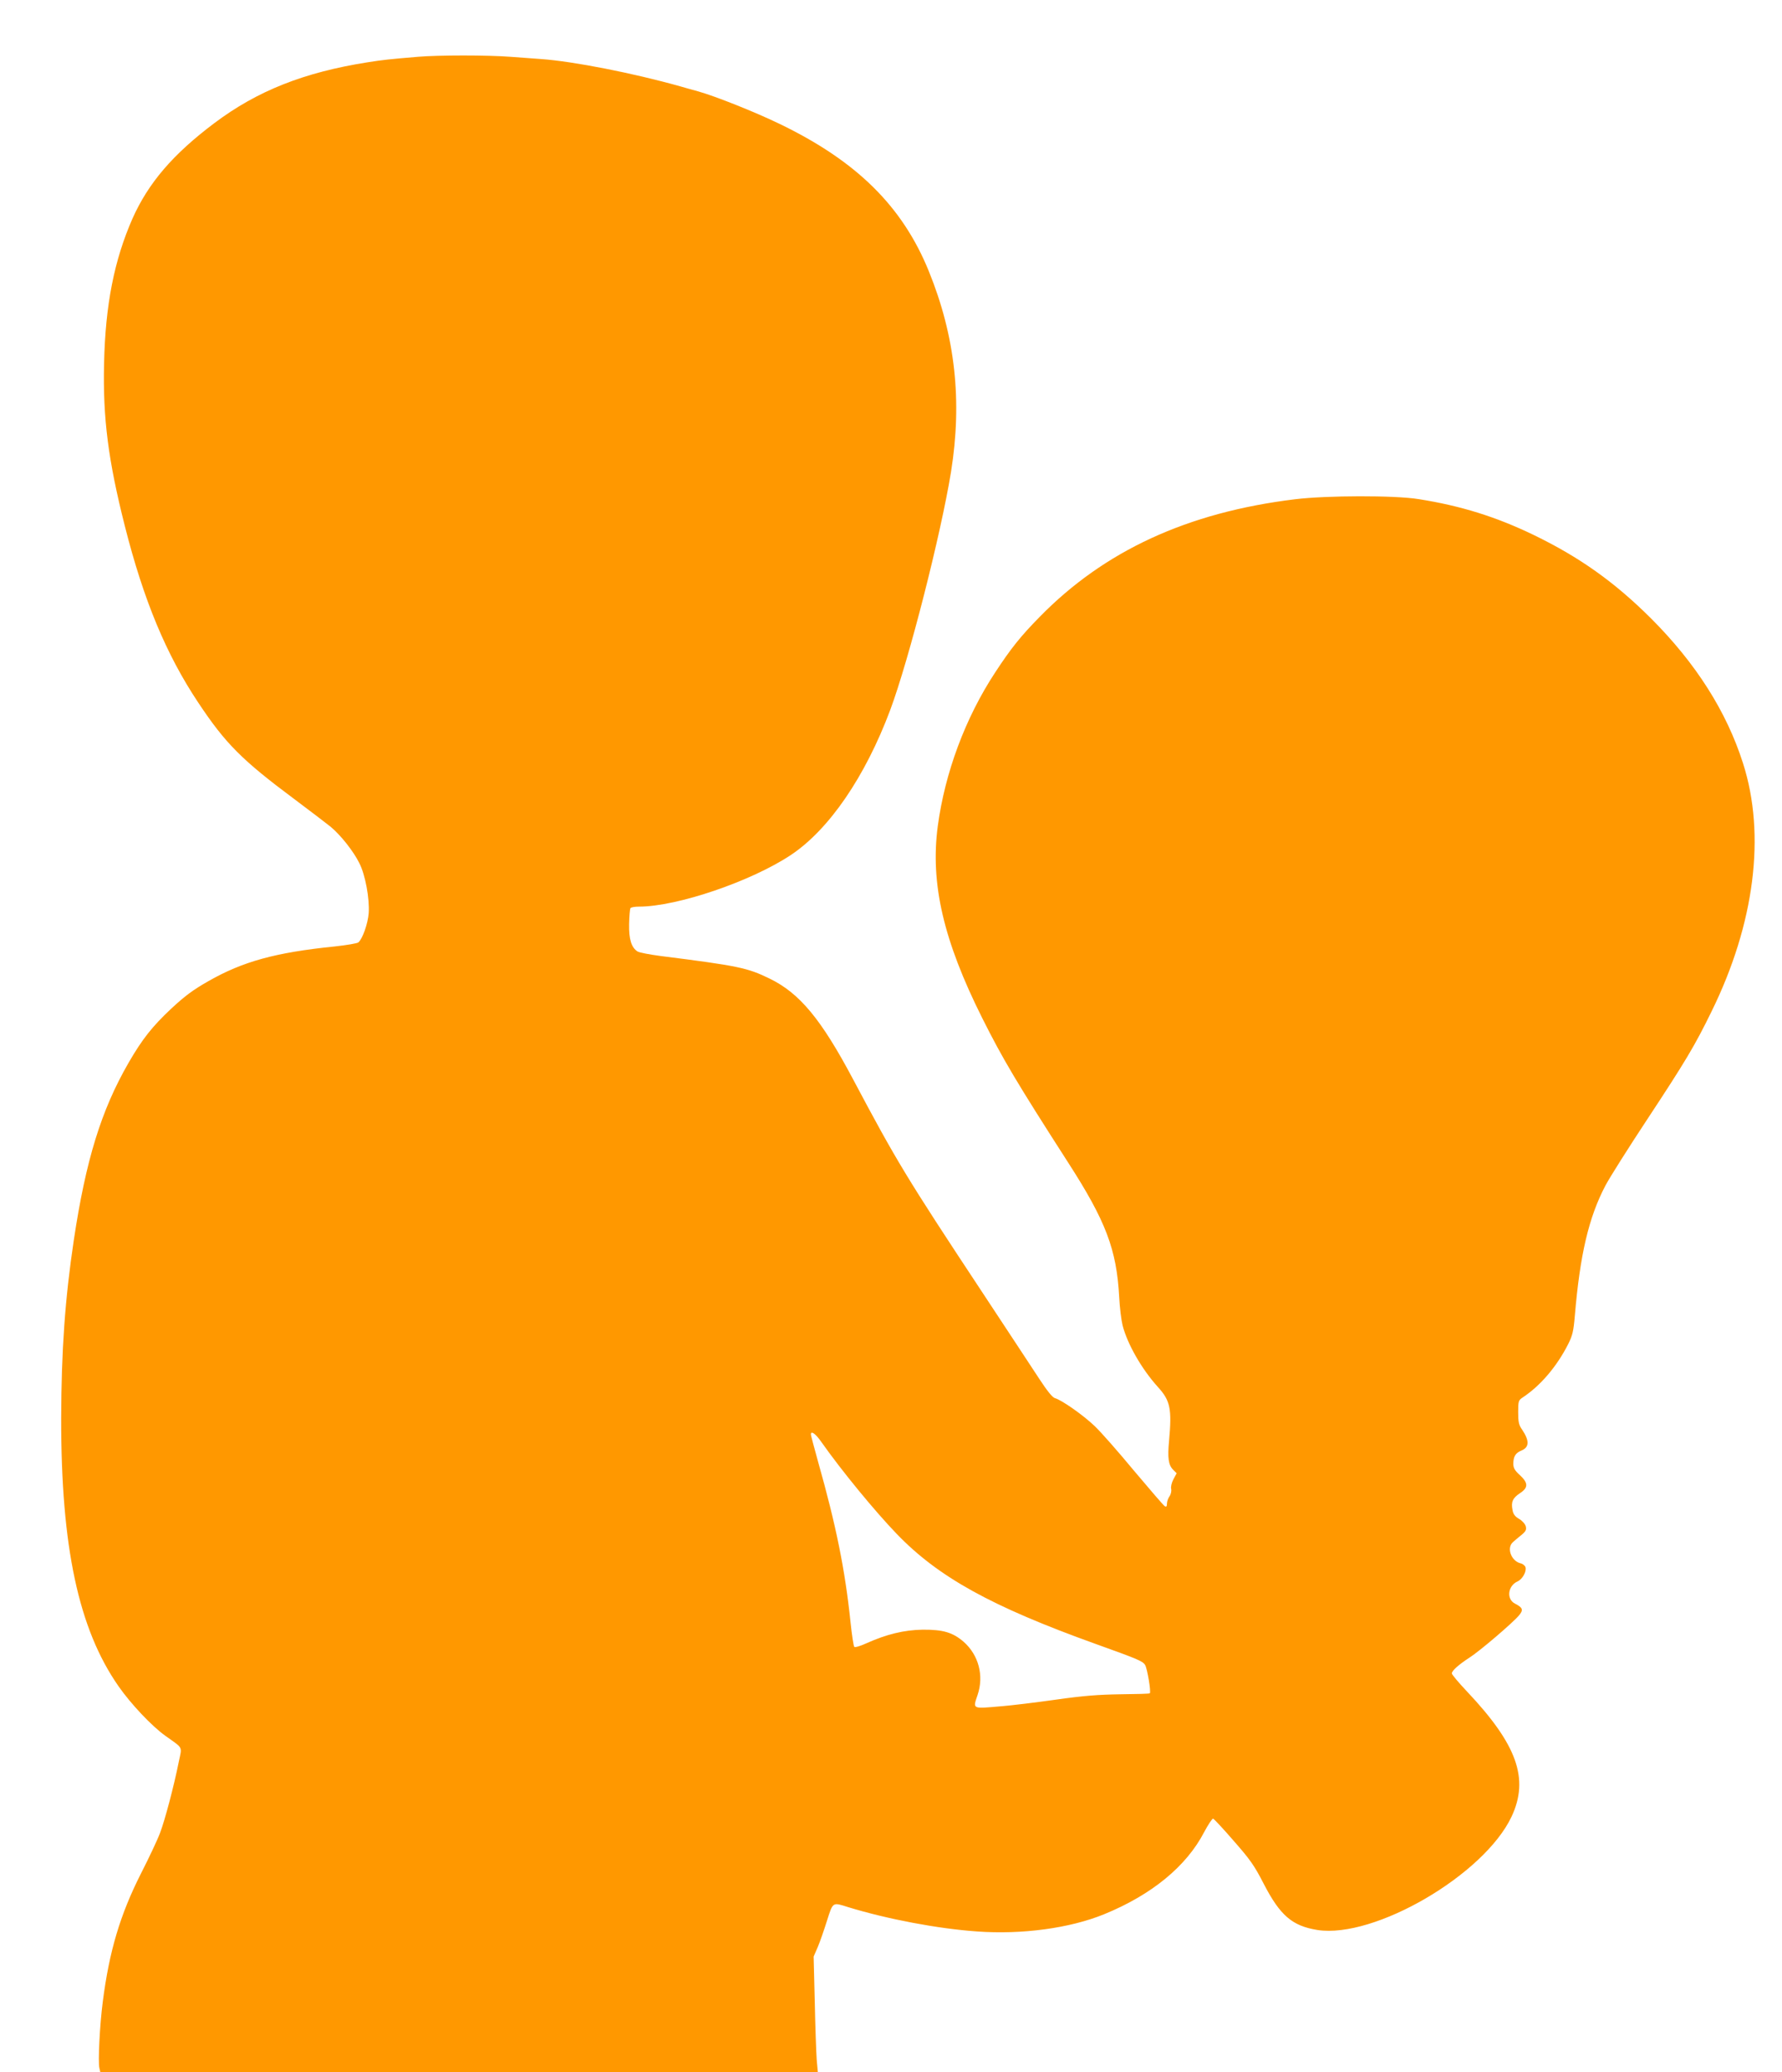 <?xml version="1.0" standalone="no"?>
<!DOCTYPE svg PUBLIC "-//W3C//DTD SVG 20010904//EN"
 "http://www.w3.org/TR/2001/REC-SVG-20010904/DTD/svg10.dtd">
<svg version="1.0" xmlns="http://www.w3.org/2000/svg"
 width="1101pt" height="1280pt" viewBox="0 0 1101 1280"
 preserveAspectRatio="xMidYMid meet">
<g transform="translate(0,1280) scale(0.1,-0.1)"
fill="#ff9800" stroke="none">
<path d="M2580 12449 c-179 -15 -215 -19 -310 -34 -392 -62 -680 -176 -945
-375 -257 -193 -408 -370 -506 -589 -113 -257 -168 -532 -176 -896 -8 -339 26
-600 128 -1003 116 -459 256 -795 454 -1092 168 -253 270 -355 595 -597 96
-72 196 -148 222 -169 62 -51 142 -152 178 -225 37 -72 64 -219 58 -309 -5
-65 -38 -159 -64 -181 -7 -6 -73 -17 -146 -25 -365 -37 -568 -93 -780 -214
-97 -55 -147 -93 -230 -170 -118 -111 -179 -188 -264 -335 -169 -293 -264
-602 -338 -1095 -54 -360 -77 -683 -78 -1100 -1 -794 107 -1301 354 -1655 75
-108 205 -246 289 -306 113 -81 104 -63 84 -159 -30 -151 -86 -362 -116 -441
-16 -43 -69 -155 -118 -251 -129 -255 -196 -480 -236 -792 -19 -145 -30 -373
-21 -409 l6 -27 2217 0 2216 0 -7 78 c-3 42 -9 203 -12 357 l-7 280 26 60 c14
33 39 106 57 163 37 116 33 113 131 82 242 -74 553 -133 796 -150 278 -20 573
20 784 106 294 120 509 296 619 508 25 47 50 84 55 83 6 -2 63 -63 127 -137
101 -115 127 -151 185 -264 102 -198 177 -262 333 -287 352 -54 1029 340 1199
700 110 234 35 445 -276 774 -51 54 -93 104 -93 111 0 16 42 54 110 98 64 41
265 213 304 259 30 35 25 49 -24 74 -54 28 -44 110 16 137 31 14 57 62 49 88
-3 10 -17 21 -31 24 -58 15 -87 96 -46 131 9 8 32 28 51 43 28 23 33 33 28 54
-4 15 -22 35 -41 46 -26 15 -37 30 -41 55 -10 50 1 74 46 104 52 34 52 63 -1
112 -31 28 -40 44 -40 69 0 45 13 67 49 82 50 20 52 60 5 130 -20 28 -24 47
-24 107 0 67 2 74 26 90 111 73 212 191 283 331 27 54 33 80 41 175 32 378 86
608 189 804 27 51 144 236 259 410 236 358 294 455 397 666 266 541 336 1091
194 1533 -102 320 -292 618 -568 894 -226 225 -441 378 -726 516 -232 112
-450 180 -710 221 -148 24 -569 23 -765 -1 -663 -81 -1177 -318 -1577 -727
-117 -119 -177 -194 -274 -342 -185 -281 -311 -621 -355 -950 -47 -354 35
-707 275 -1186 127 -253 210 -393 530 -891 234 -363 300 -538 316 -832 3 -64
13 -143 21 -175 30 -116 118 -269 217 -379 78 -85 88 -135 70 -334 -10 -104
-4 -149 25 -178 l22 -22 -20 -37 c-11 -21 -17 -46 -14 -59 3 -13 -1 -33 -10
-46 -9 -12 -16 -33 -16 -46 0 -17 -4 -21 -14 -15 -7 4 -92 103 -189 218 -96
116 -205 240 -243 276 -71 68 -205 162 -246 173 -15 4 -47 43 -96 118 -41 62
-203 309 -361 548 -458 693 -522 798 -791 1305 -196 369 -329 530 -514 620
-137 67 -192 79 -674 140 -68 9 -132 21 -143 28 -38 24 -54 76 -52 170 1 48 5
92 8 97 3 6 27 10 53 10 236 0 696 157 940 320 235 157 458 483 612 894 116
311 313 1084 376 1472 70 438 26 837 -137 1238 -163 402 -447 682 -925 912
-149 72 -392 169 -502 200 -31 8 -79 22 -107 30 -295 83 -664 155 -860 169
-38 3 -124 9 -190 14 -143 11 -443 11 -575 0z m2495 -8556 c126 -179 332 -429
465 -567 258 -268 586 -449 1232 -681 259 -93 288 -105 303 -129 13 -21 38
-167 29 -175 -2 -3 -84 -5 -182 -6 -136 -2 -227 -9 -397 -33 -121 -17 -274
-36 -340 -41 -181 -16 -175 -19 -145 70 40 118 7 246 -86 328 -67 58 -127 76
-254 75 -115 -2 -222 -28 -347 -84 -37 -17 -70 -27 -75 -22 -4 4 -15 73 -23
152 -34 325 -89 597 -201 993 -24 86 -44 162 -44 167 0 25 29 5 65 -47z"/>
</g>
</svg>
